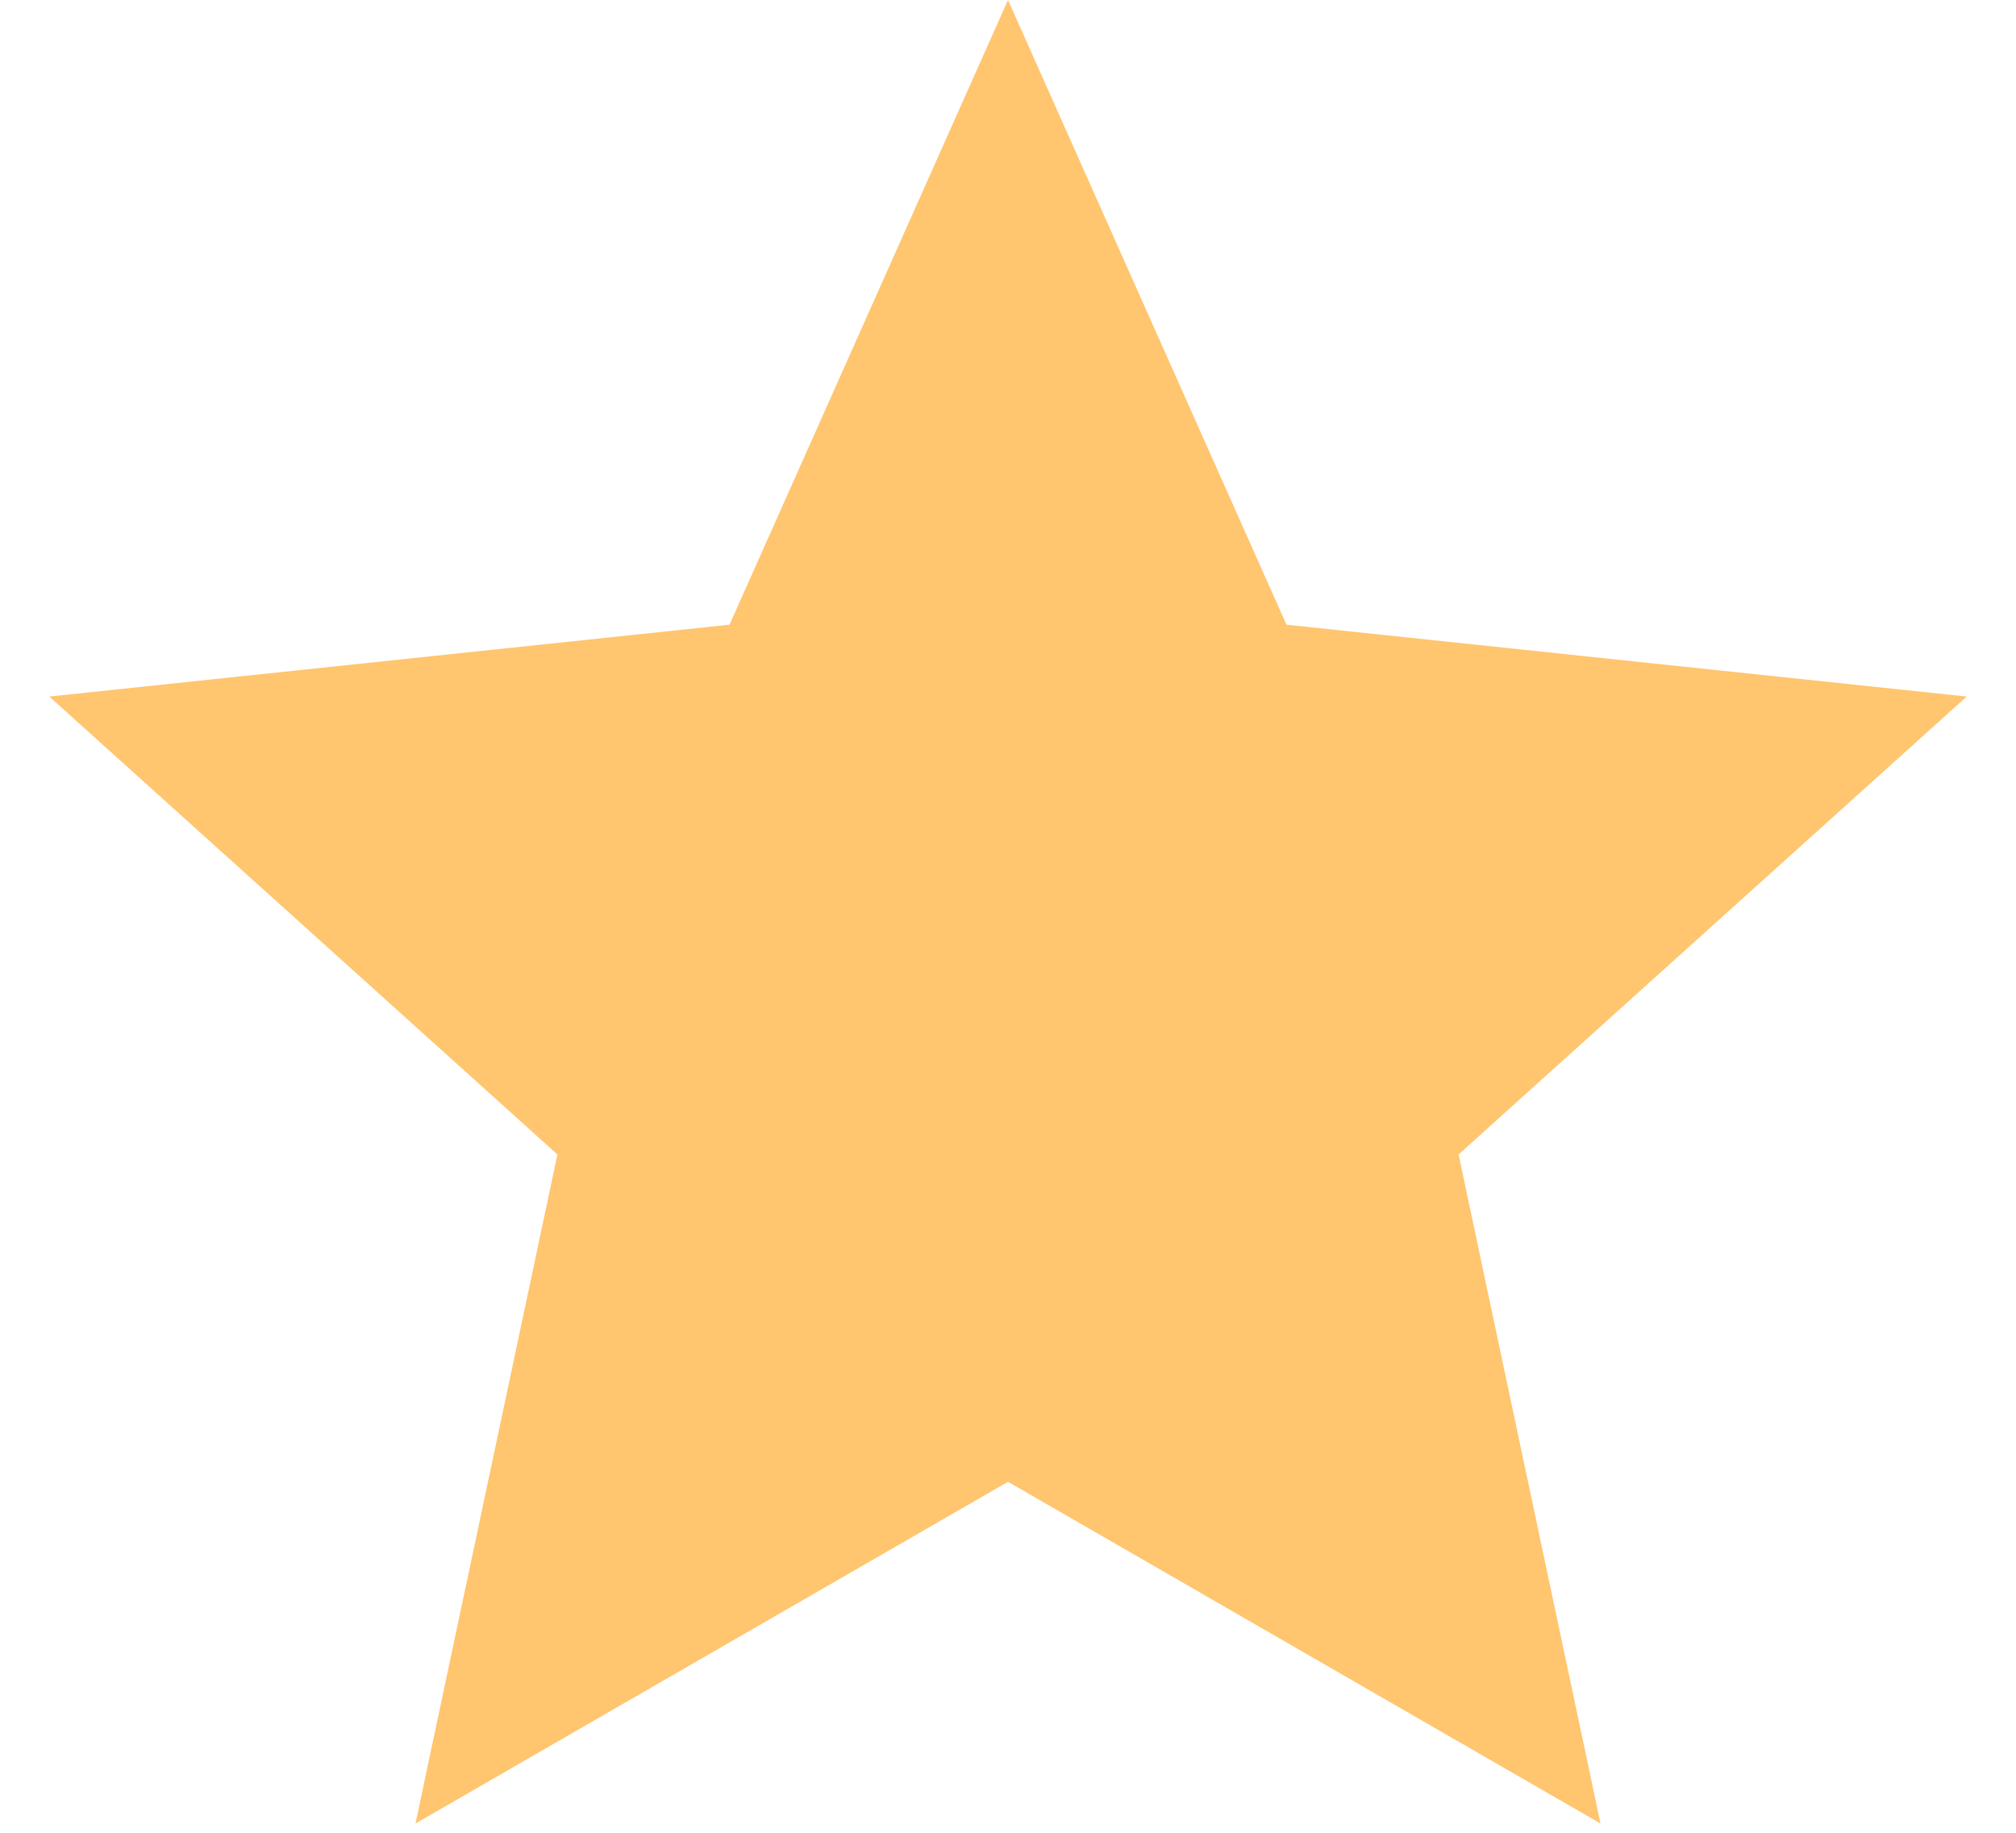 <?xml version="1.0" encoding="UTF-8"?> <svg xmlns="http://www.w3.org/2000/svg" width="22" height="20" viewBox="0 0 22 20" fill="none"> <path d="M11 0L14.039 6.817L21.462 7.601L15.917 12.598L17.466 19.899L11 16.17L4.534 19.899L6.083 12.598L0.538 7.601L7.961 6.817L11 0Z" fill="#FFC56F"></path> </svg> 